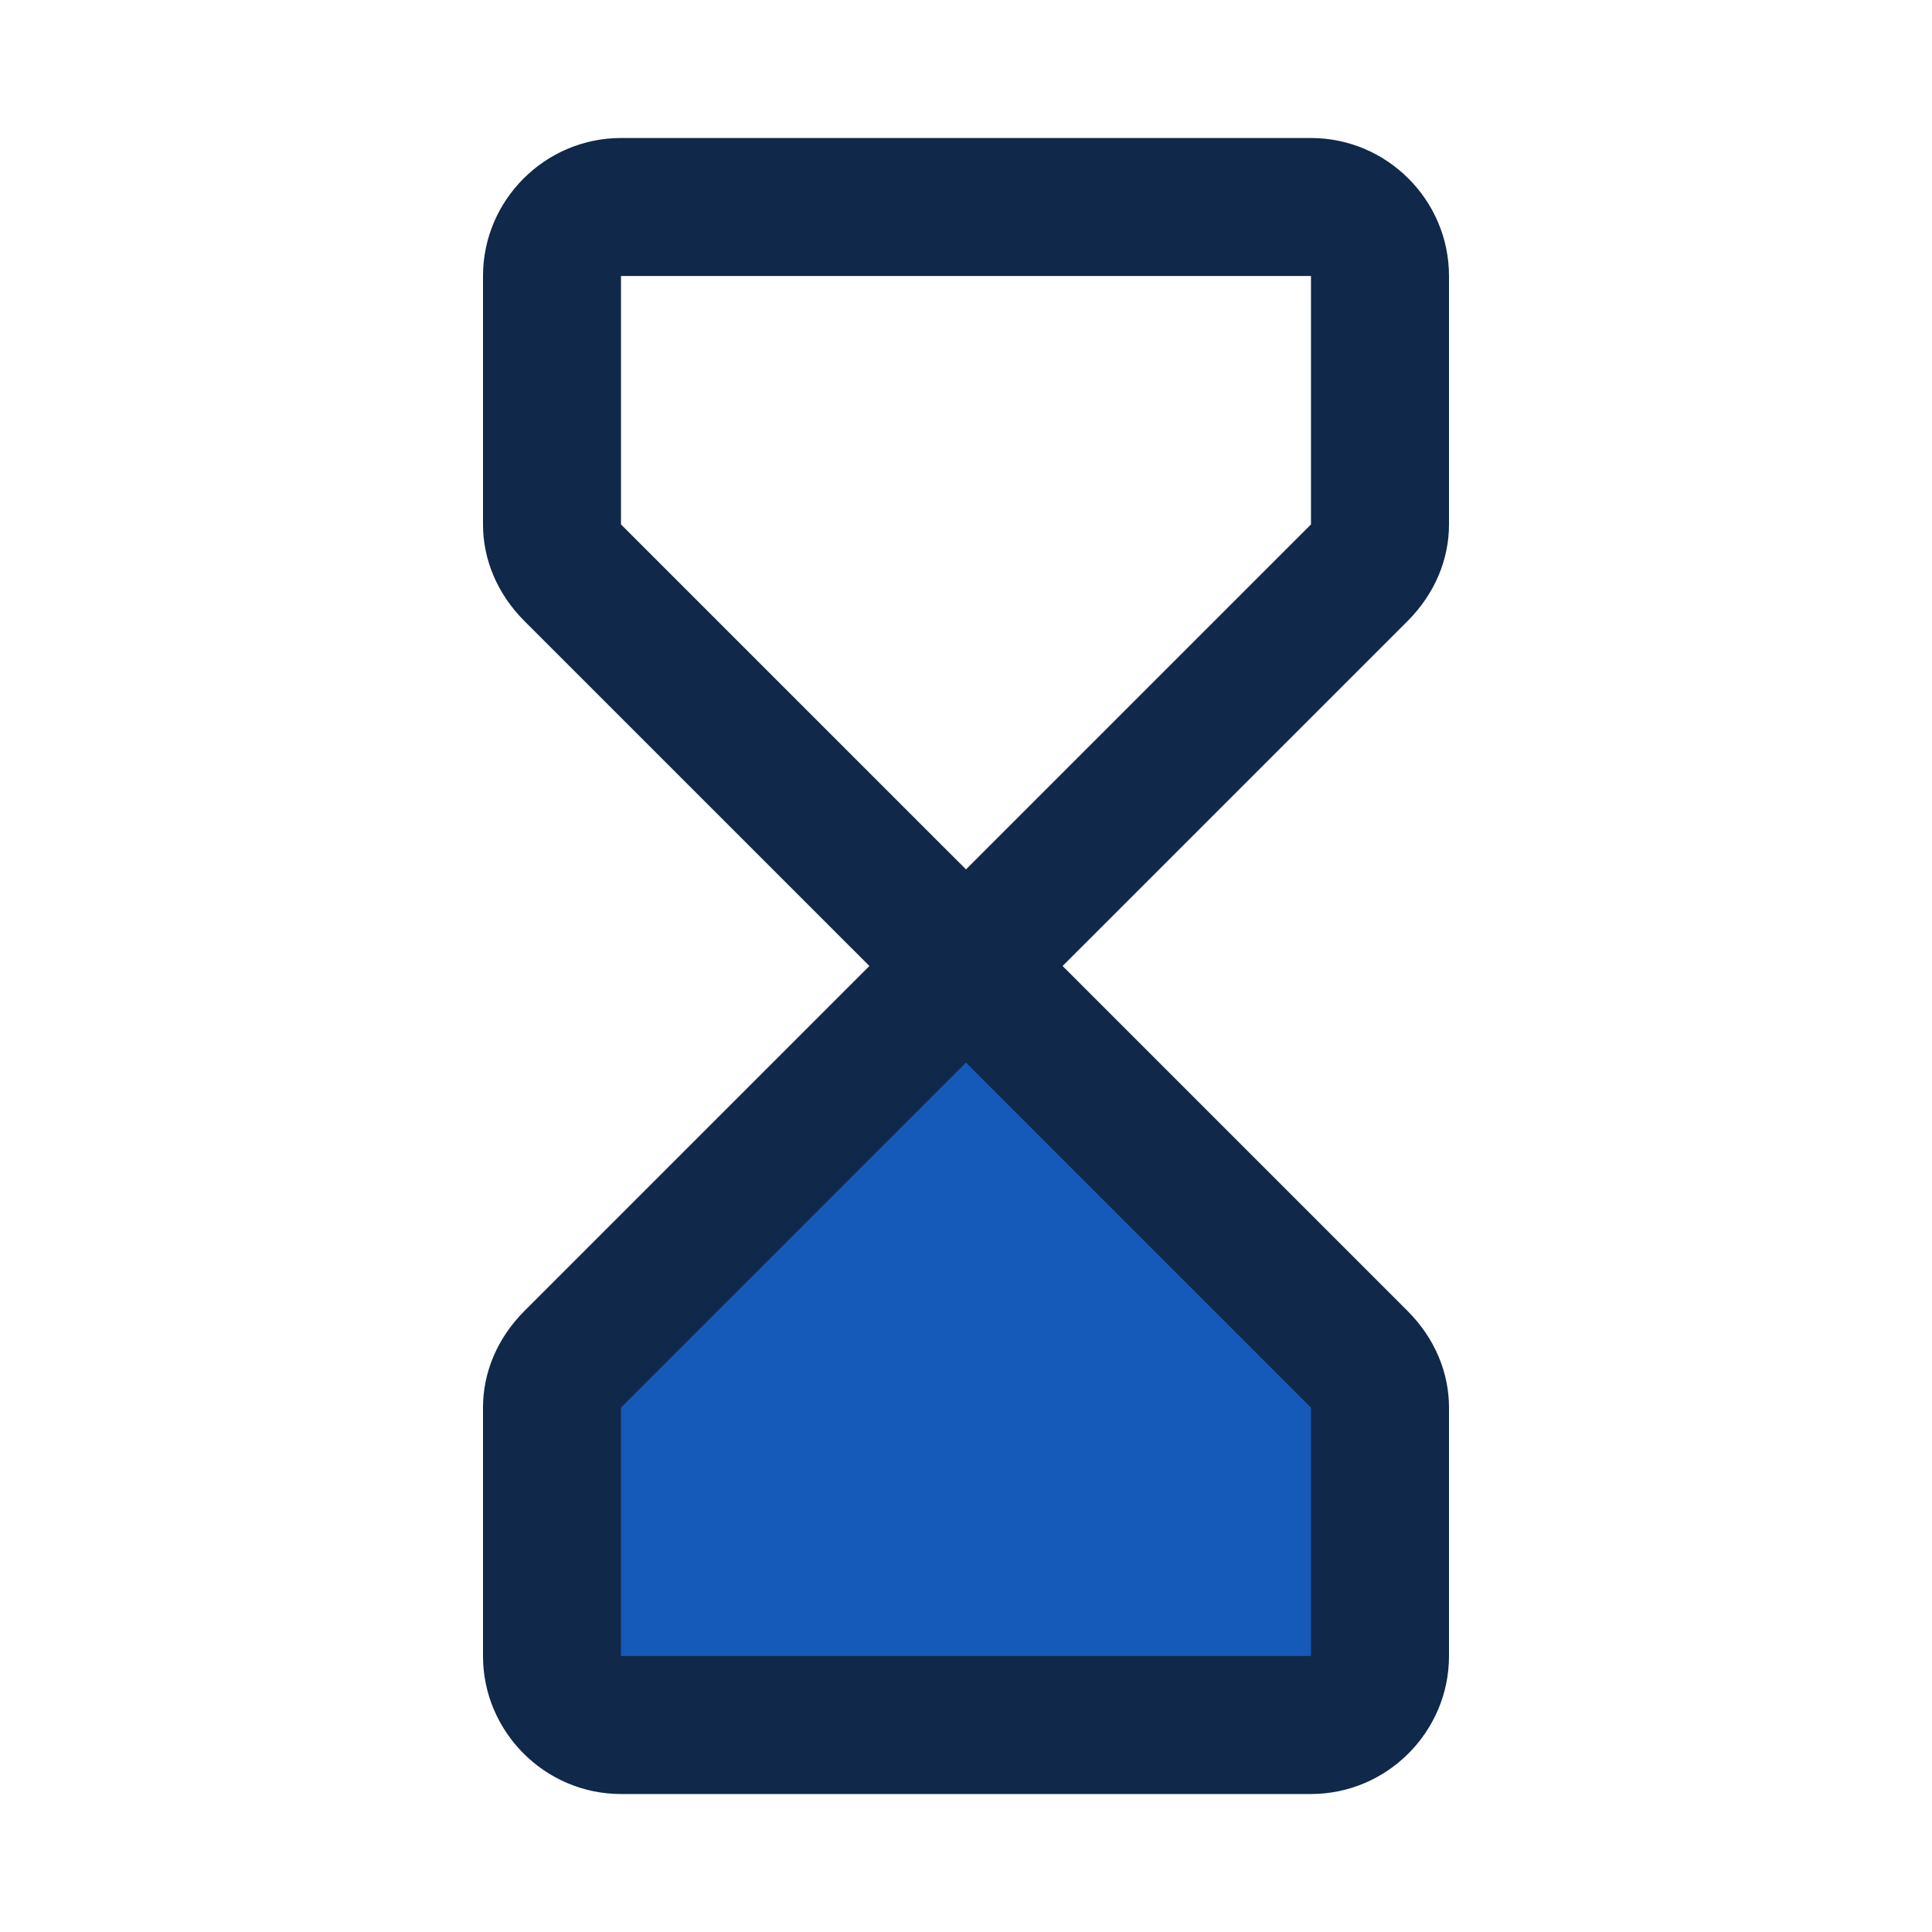 <svg width="64" height="64" viewBox="0 0 64 64" fill="none" xmlns="http://www.w3.org/2000/svg">
<path d="M43.428 59.429H20.571C18.057 59.429 16 57.371 16 54.857V46.629C16 45.486 16.457 44.343 17.371 43.429L28.8 32L17.371 20.572C16.457 19.657 16 18.514 16 17.372V9.143C16 6.629 18.057 4.572 20.571 4.572L43.428 4.572C45.943 4.572 48 6.629 48 9.143V17.372C48 18.514 47.543 19.657 46.629 20.572L35.2 32L46.629 43.429C47.543 44.343 48 45.486 48 46.629V54.857C48 57.371 45.943 59.429 43.428 59.429ZM20.571 9.143V17.372L32 28.8L43.428 17.372V9.143H20.571Z" fill="#102849"/>
<path d="M32 35.2L20.571 46.629V54.857H43.428V46.629L32 35.2Z" fill="#155AB8"/>
</svg>
